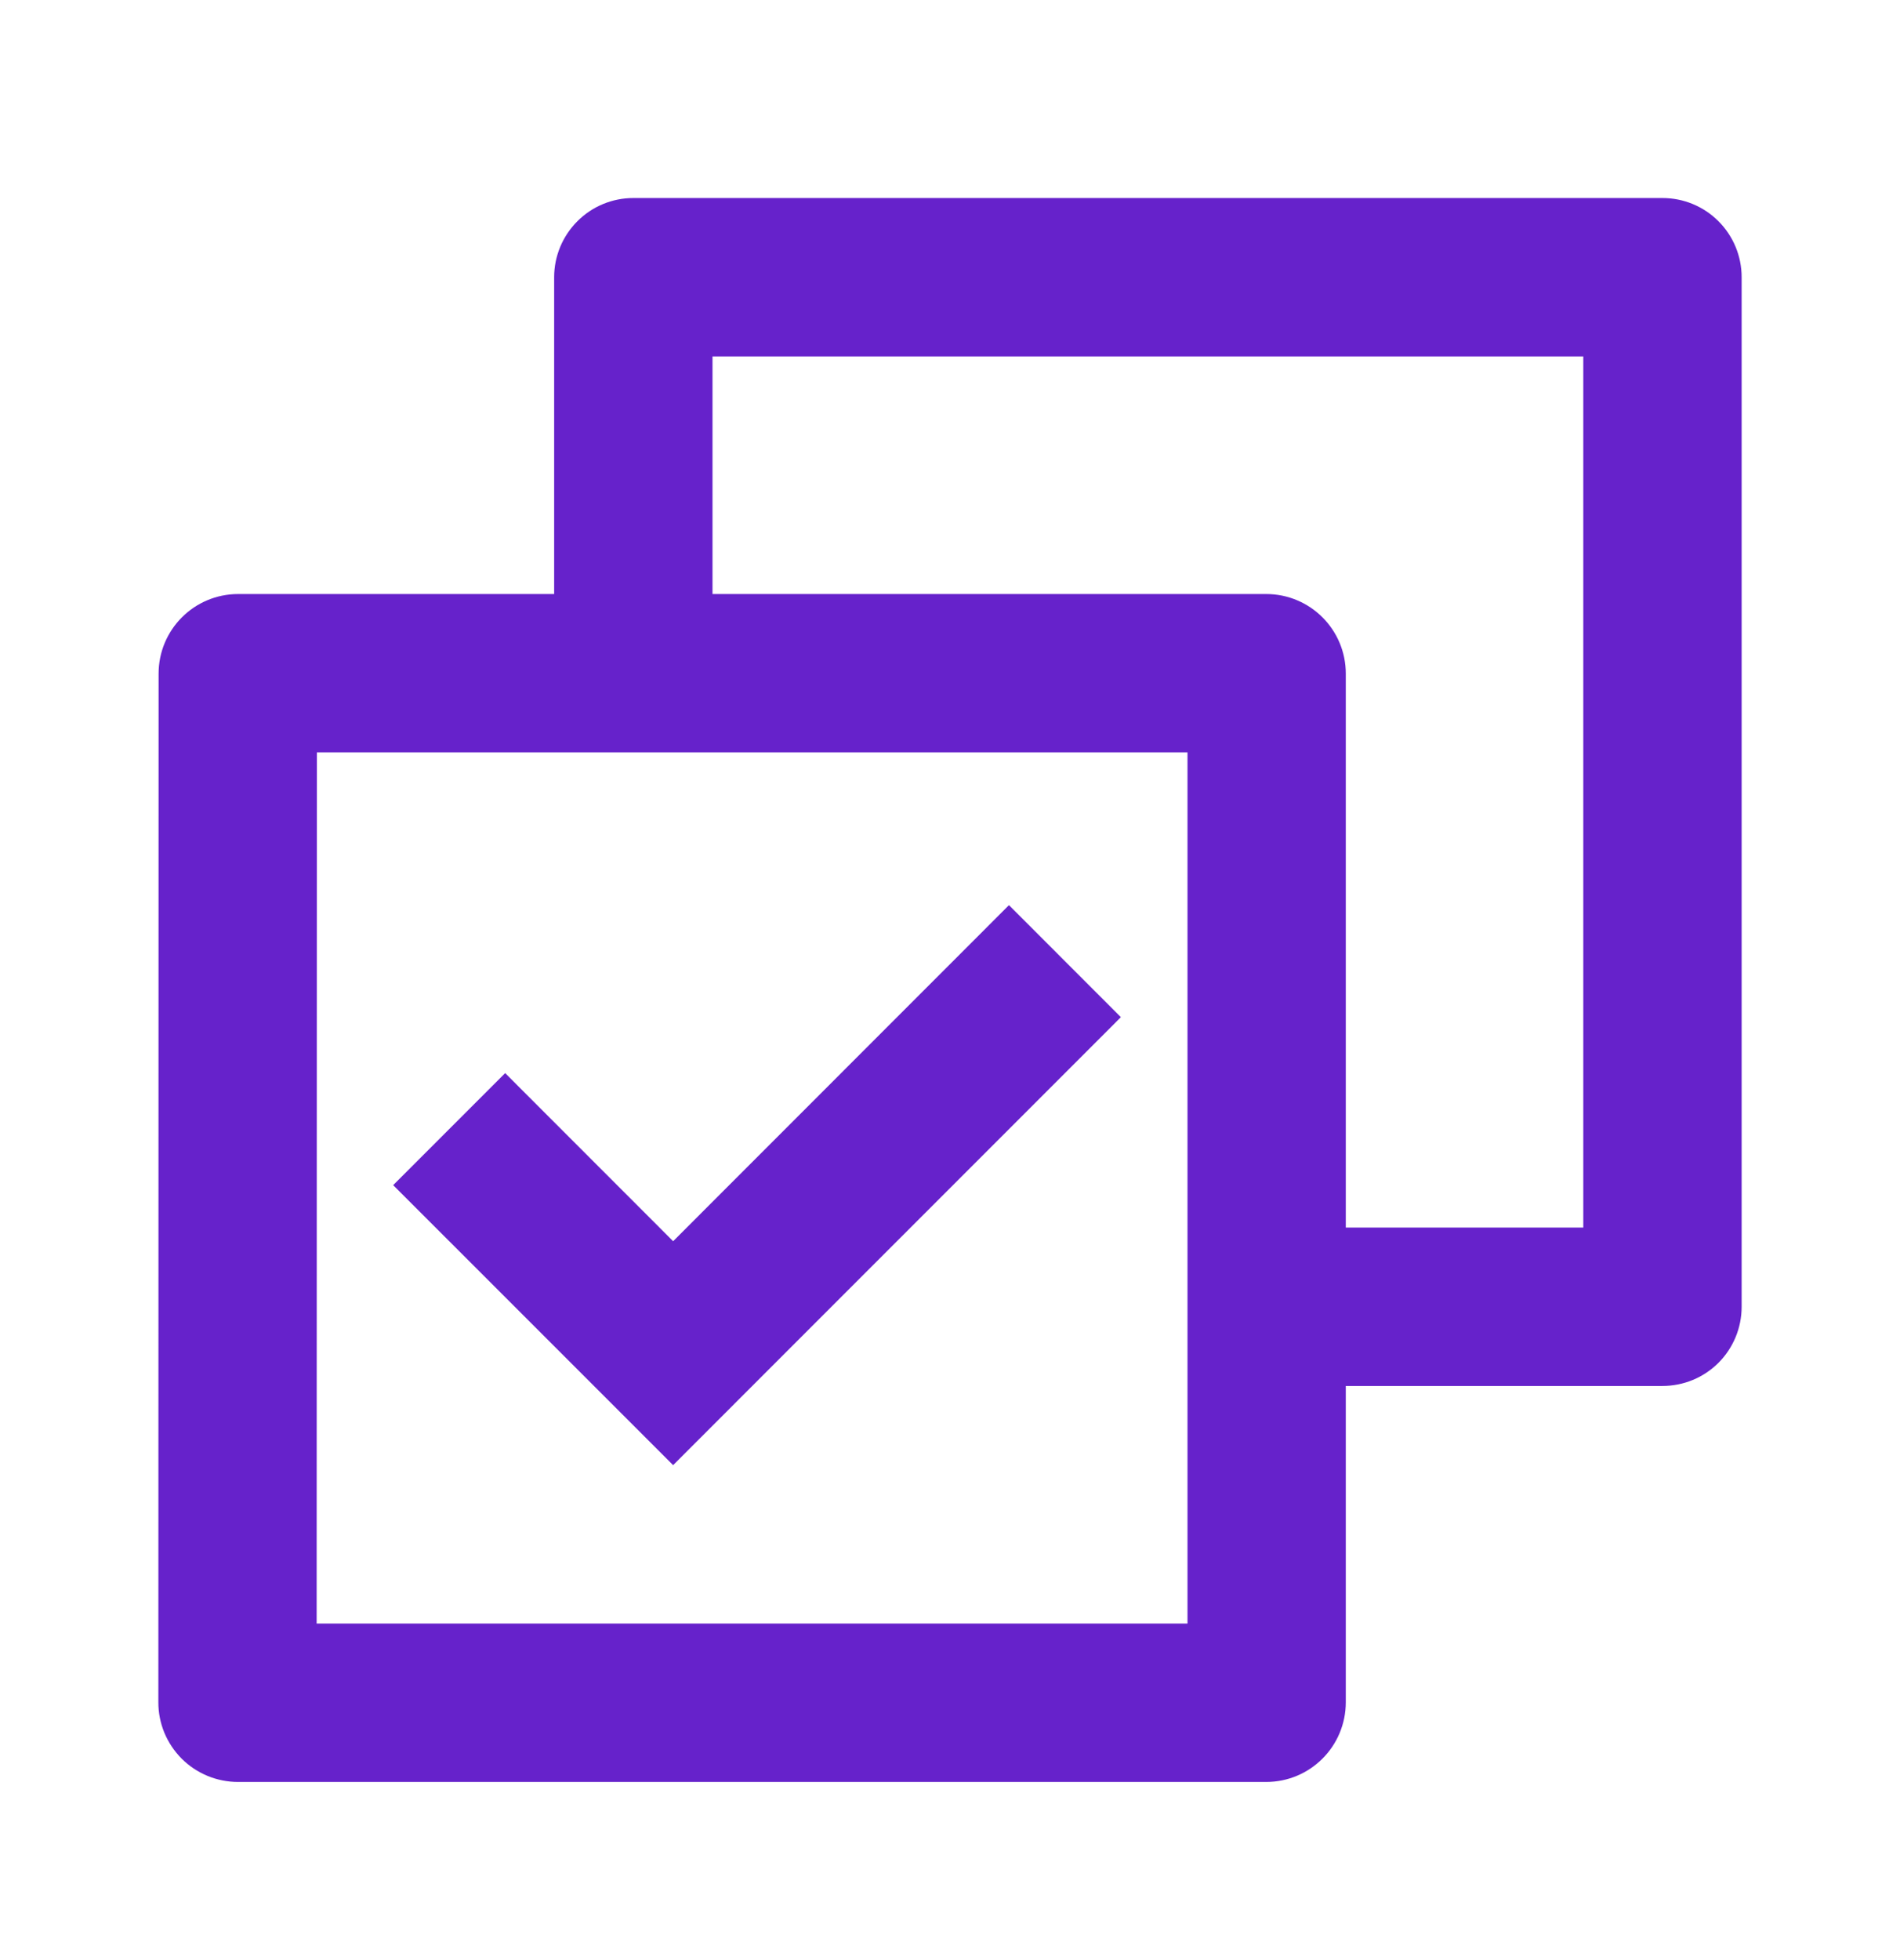 <svg width="32" height="33" viewBox="0 0 32 33" fill="none" xmlns="http://www.w3.org/2000/svg">
<g clip-path="url(#clip0_18370_17569)">
<path d="M9.333 10.001V4.667C9.333 4.314 9.474 3.975 9.724 3.725C9.974 3.474 10.313 3.334 10.666 3.334H28C28.354 3.334 28.693 3.474 28.943 3.725C29.193 3.975 29.333 4.314 29.333 4.667V22.001C29.333 22.354 29.193 22.693 28.943 22.944C28.693 23.194 28.354 23.334 28 23.334H22.666V28.658C22.666 29.399 22.068 30.001 21.324 30.001H4.009C3.833 30.001 3.658 29.966 3.495 29.899C3.332 29.831 3.184 29.733 3.059 29.608C2.935 29.483 2.836 29.335 2.768 29.172C2.701 29.009 2.666 28.834 2.667 28.658L2.671 11.343C2.671 10.602 3.269 10.001 4.013 10.001H9.333ZM12 10.001H21.324C22.065 10.001 22.666 10.599 22.666 11.343V20.667H26.666V6.001H12V10.001ZM20 12.667H5.337L5.333 27.334H20V12.667ZM11.337 24.667L6.622 19.953L8.508 18.067L11.337 20.897L16.993 15.239L18.878 17.125L11.337 24.667Z" fill="#6622CB"/>
</g>
<defs>
<clipPath id="clip0_18370_17569">
<rect width="32" height="32" fill="white" transform="translate(0 0.667)"/>
</clipPath>
</defs>
</svg>
